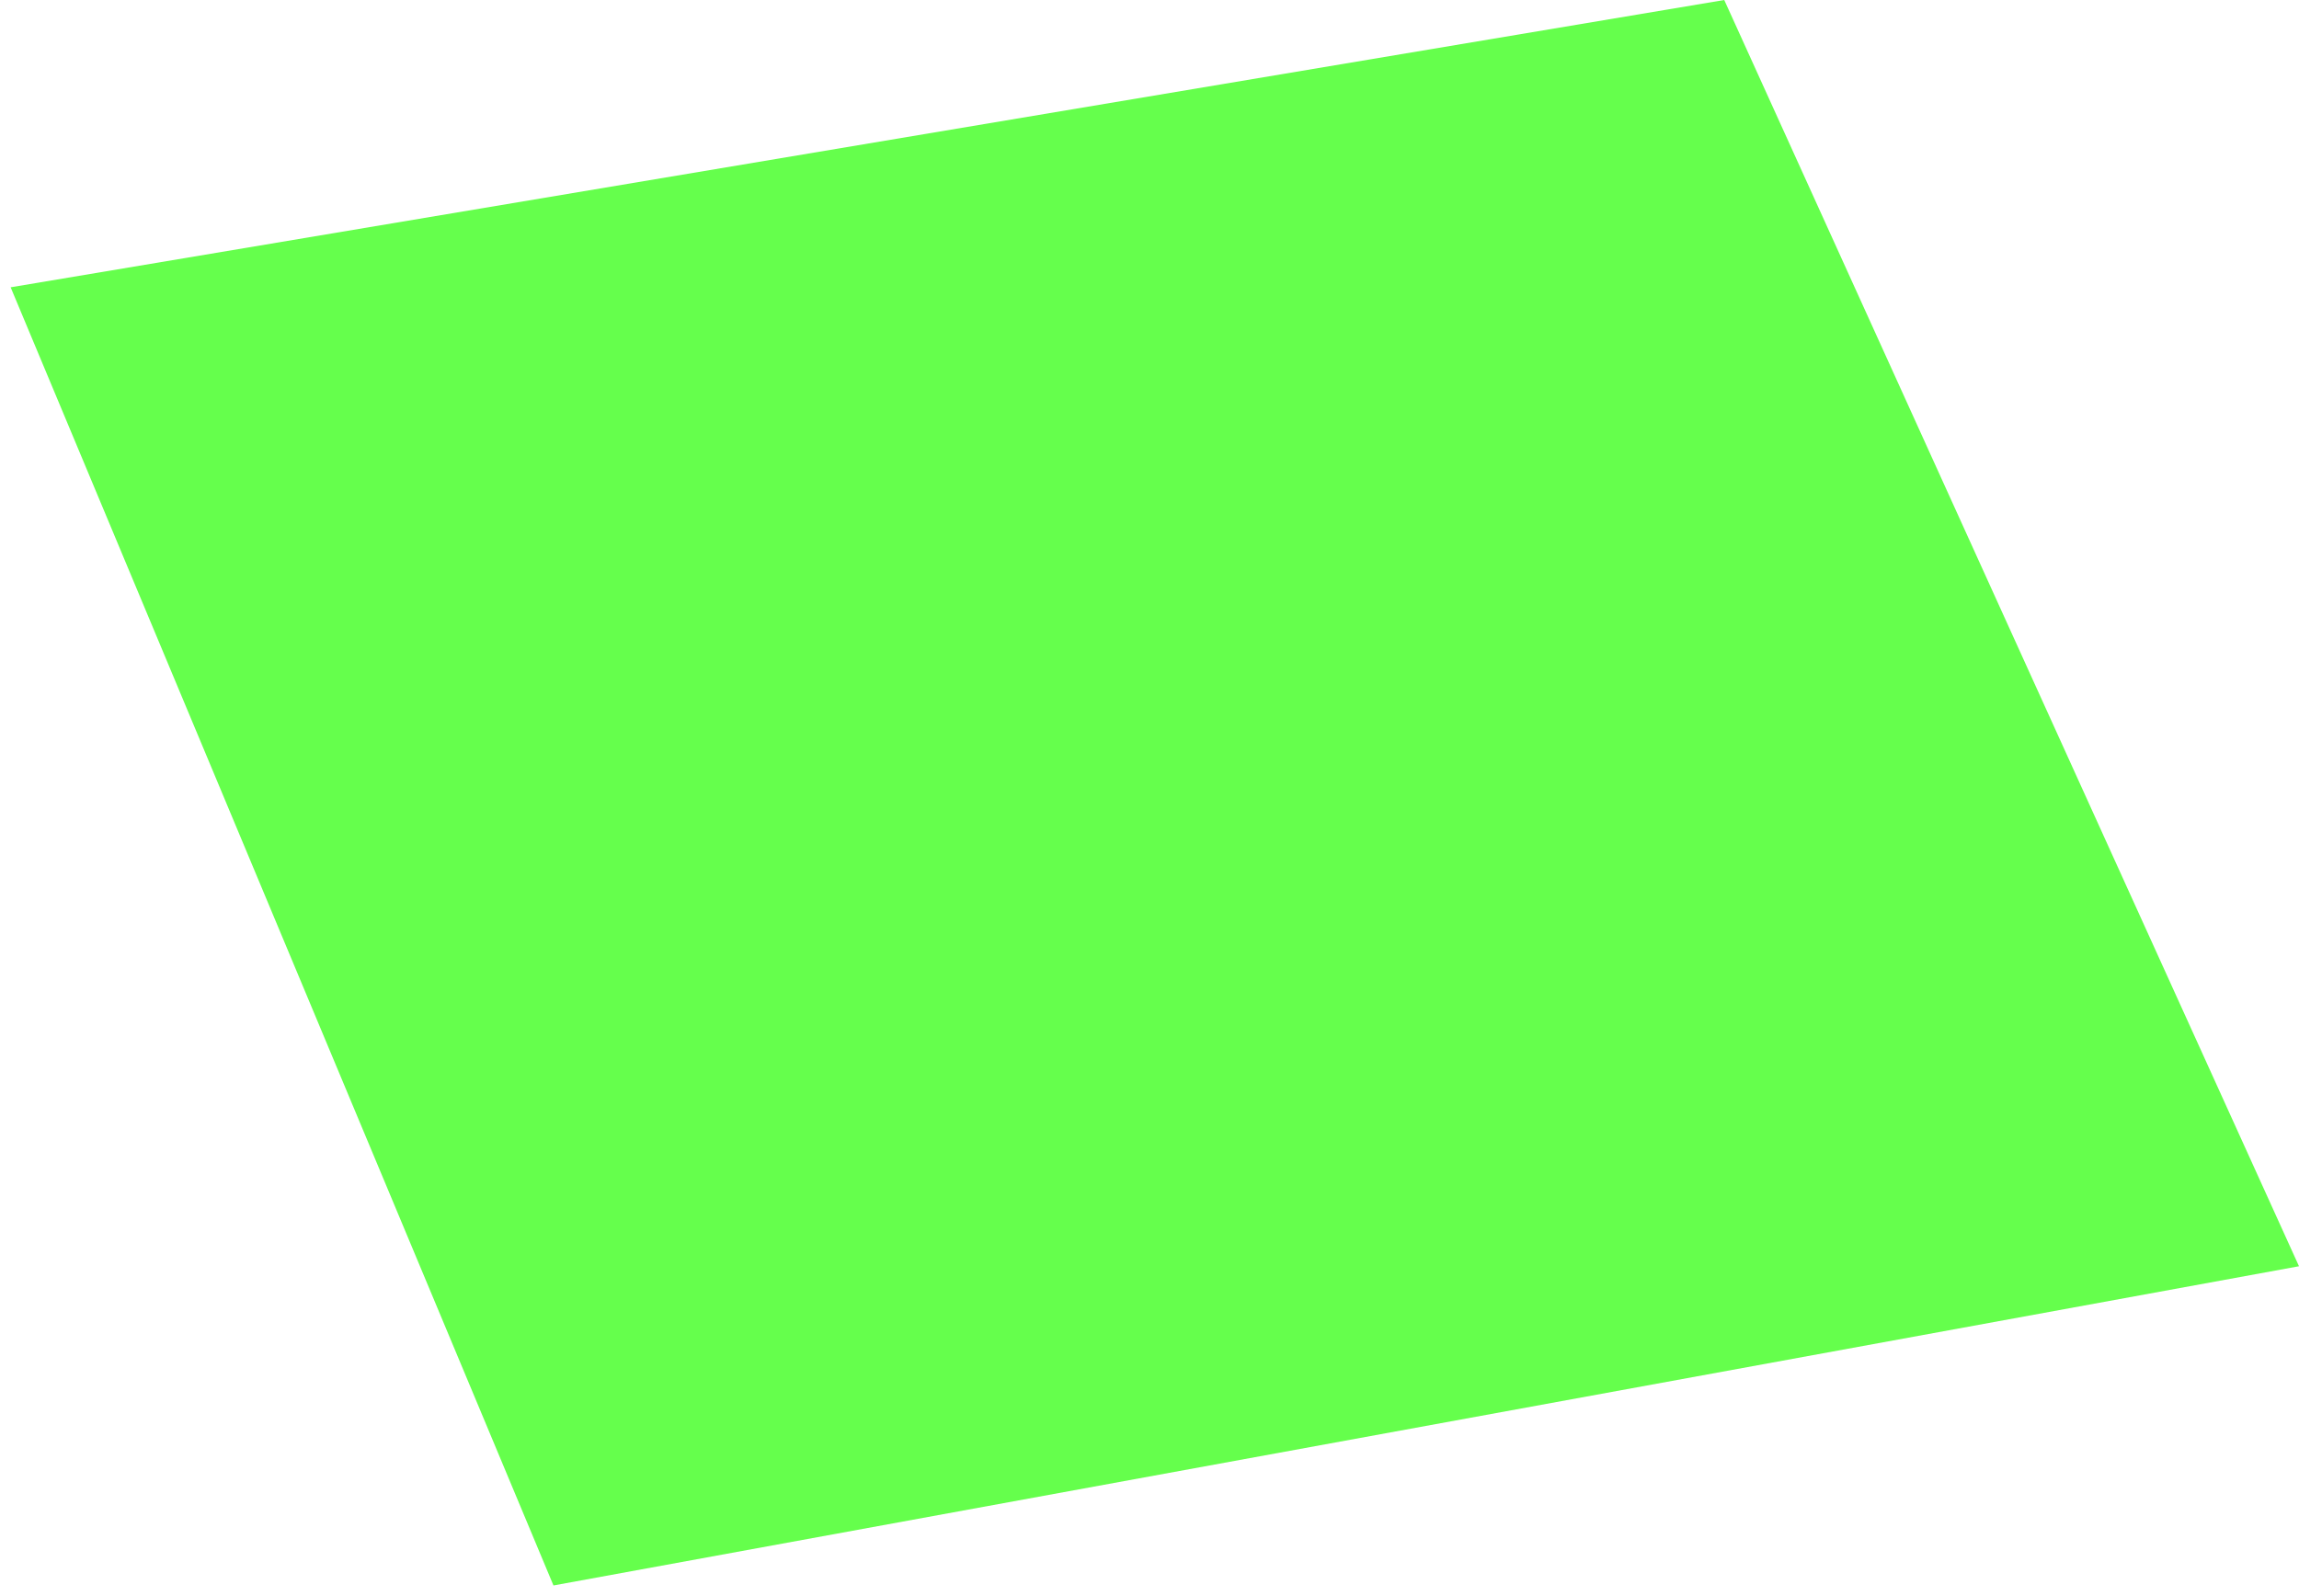 <?xml version="1.0" encoding="UTF-8"?> <svg xmlns="http://www.w3.org/2000/svg" width="108" height="75" viewBox="0 0 108 75" fill="none"> <path d="M0.5 13.5L81 0L108 59.5L26 74.5L0.5 13.5Z" fill="#24FF00" fill-opacity="0.7"></path> </svg> 